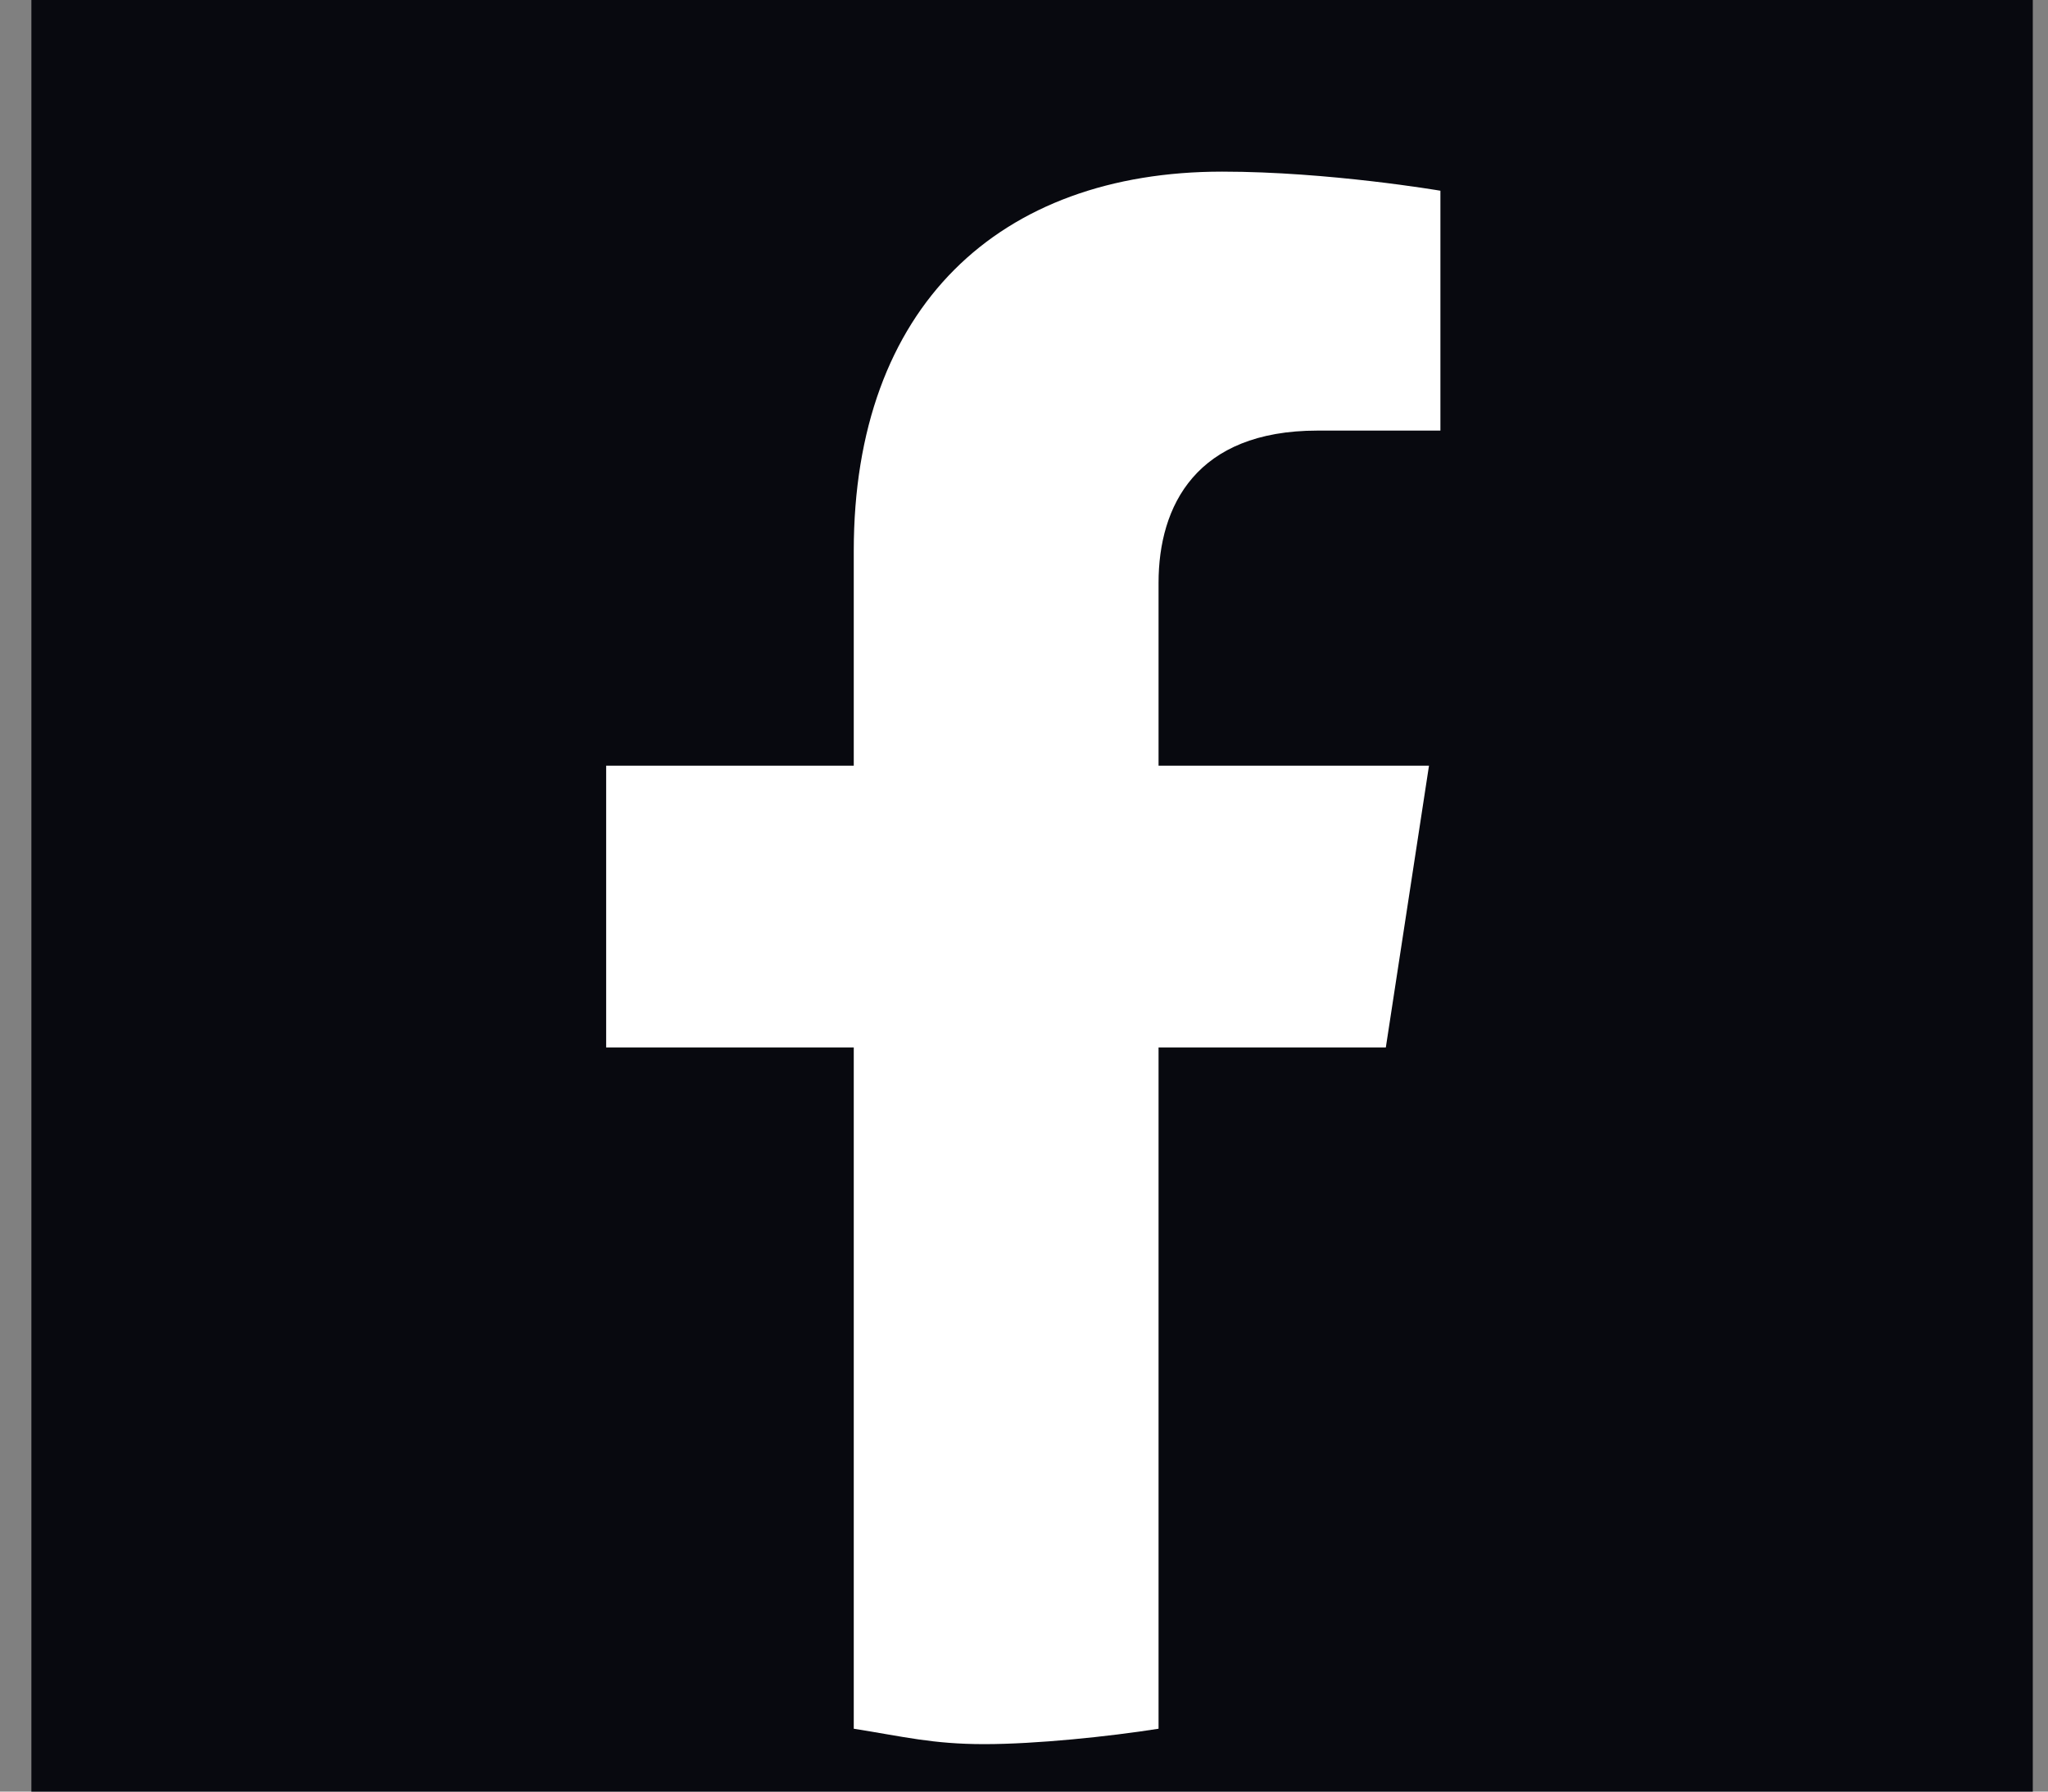 <svg width="40" height="35" viewBox="0 0 40 35" fill="none" xmlns="http://www.w3.org/2000/svg">
<rect x="0" y="0" width="40" height="35" fill="#808080" stroke="none"/>
<g id="641b19e31ef71181e42cfbc7_Group%201000002812.svg" clip-path="url(#clip0_12_13561)">
<path id="Vector" d="M39.703 -4.086H0.613V35.004H39.703V-4.086Z" fill="#08090F"/>
<path id="Vector_2" d="M27.067 20.463L27.91 14.958H22.628V11.386C22.628 9.879 23.365 8.412 25.732 8.412H28.133V3.726C28.133 3.726 25.955 3.353 23.87 3.353C19.519 3.353 16.675 5.989 16.675 10.763V14.958H11.839V20.463H16.675V33.772C17.646 33.925 18.211 34.073 19.224 34.073C20.237 34.073 21.658 33.925 22.628 33.772V20.463H27.067Z" fill="white"/>
</g>
<defs>
<clipPath id="clip0_12_13561">
<rect width="40" height="40" fill="white" transform="translate(0 -5)"/>
</clipPath>
</defs>
</svg>
